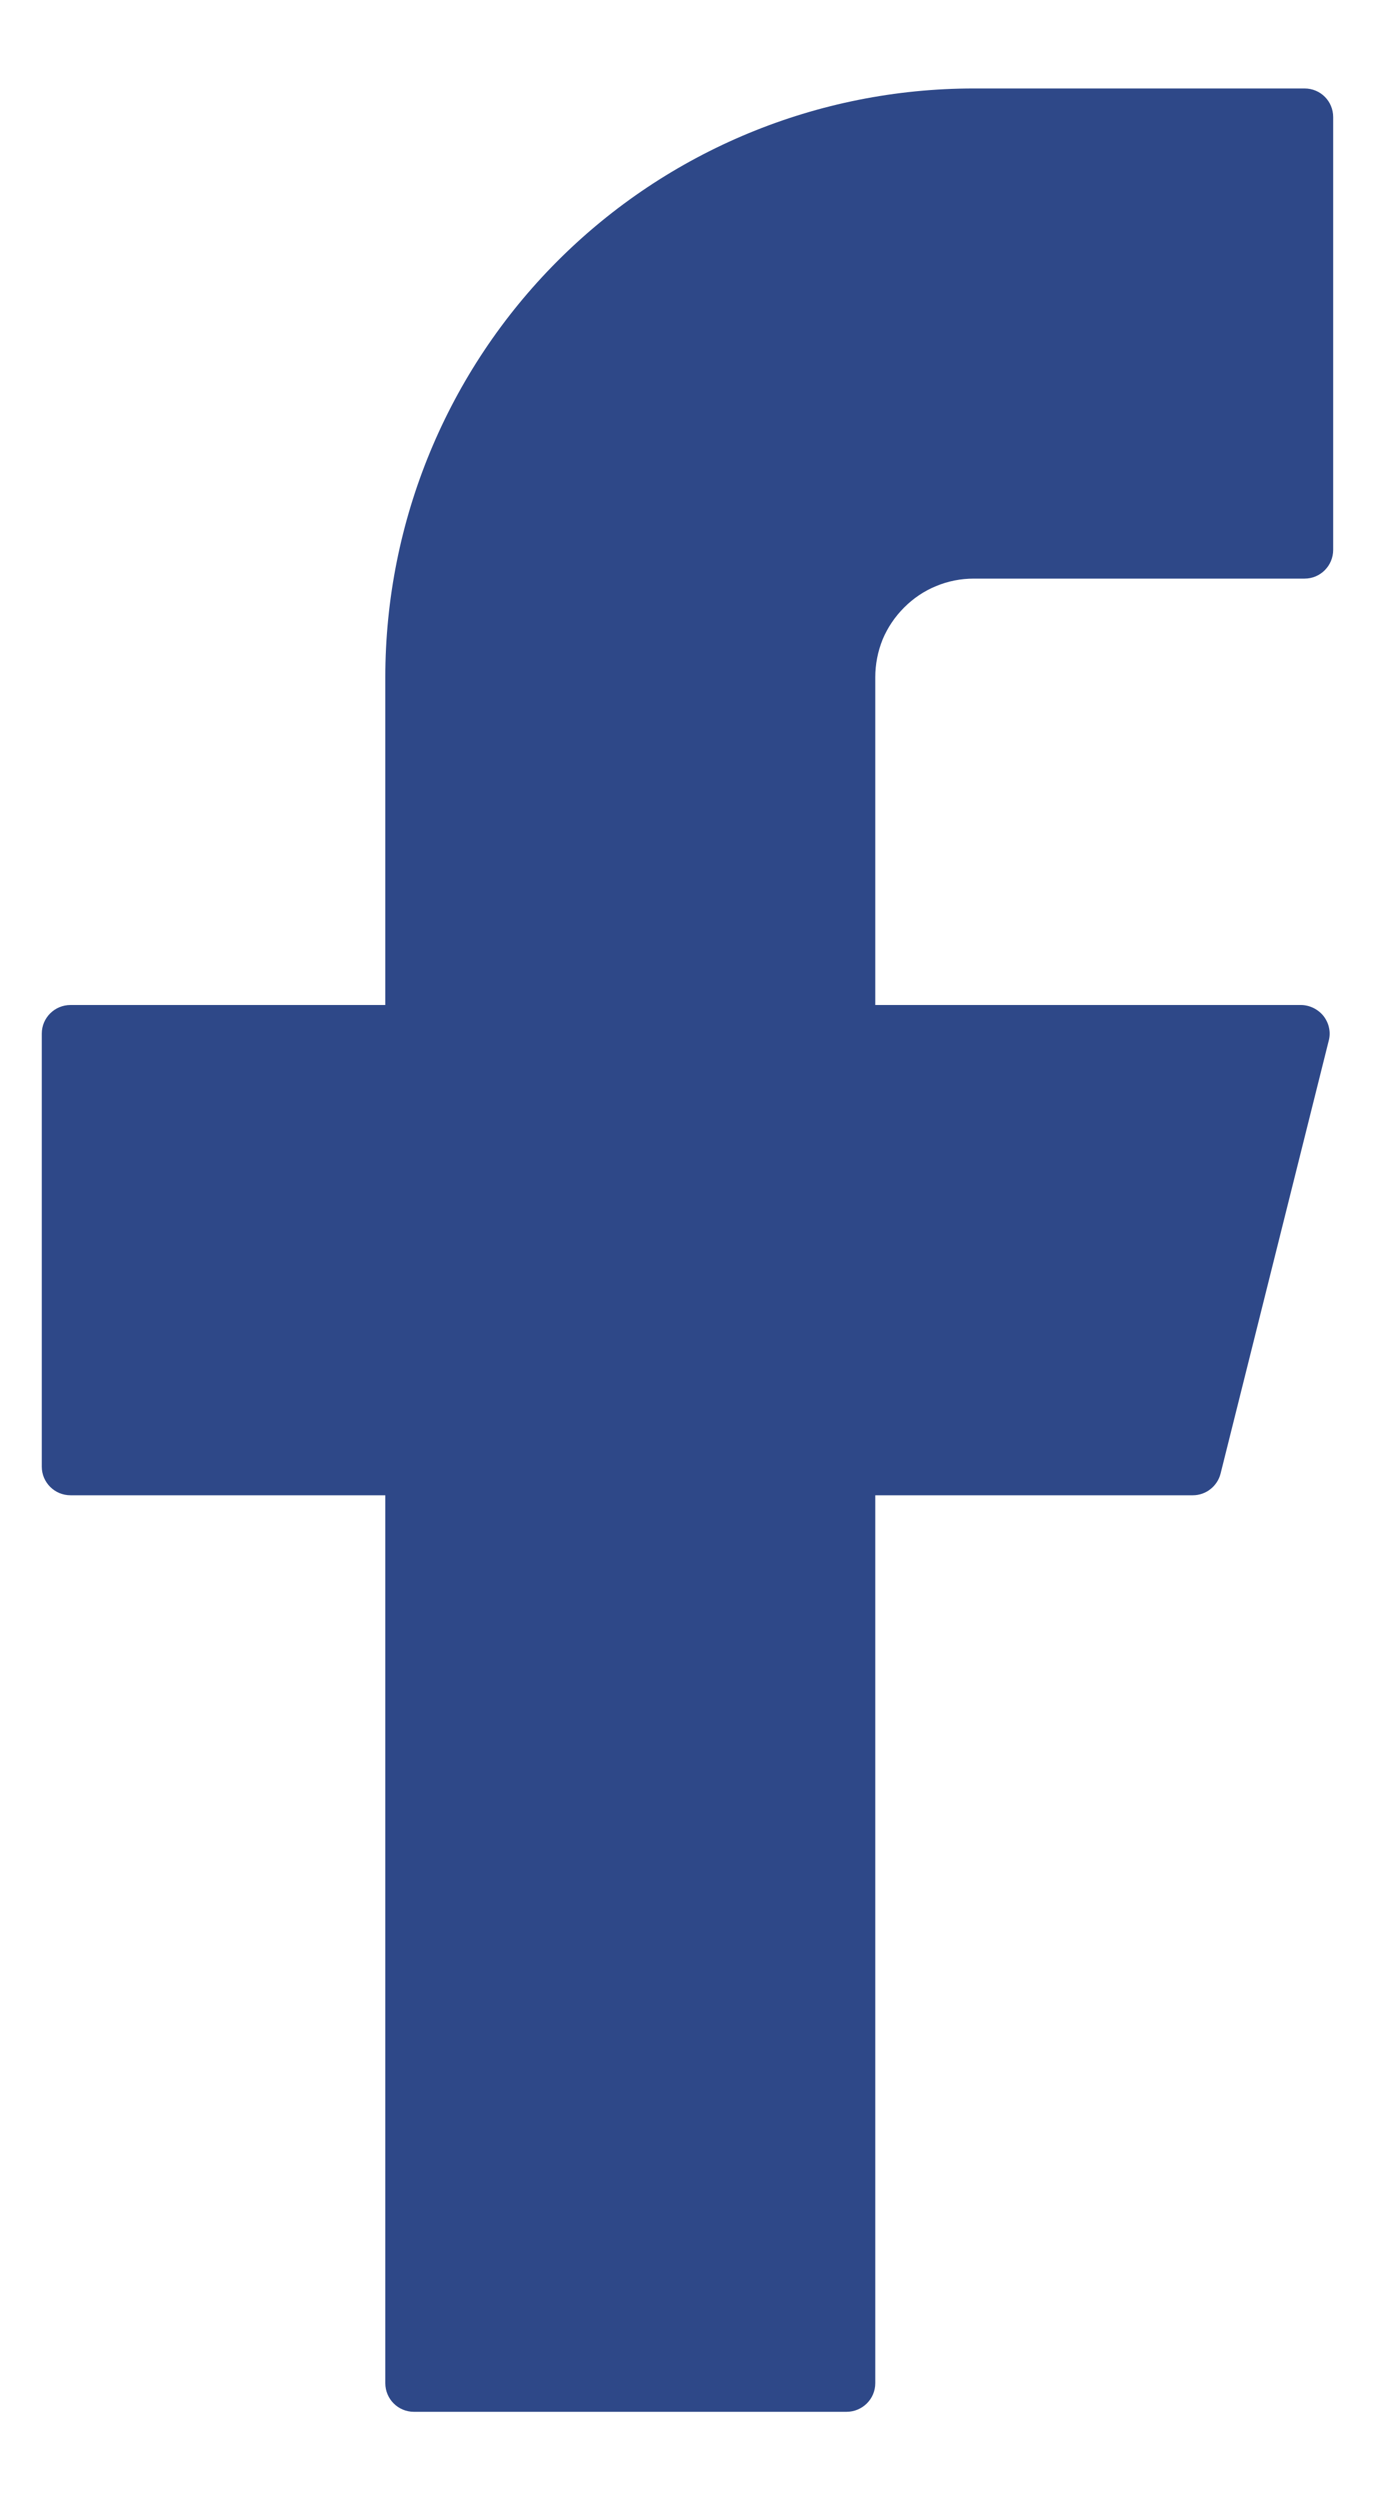 <svg width="10" height="18" viewBox="0 0 10 18" fill="none" xmlns="http://www.w3.org/2000/svg">
<path d="M9.399 0.637C9.514 0.637 9.605 0.729 9.605 0.843V3.959C9.605 4.073 9.513 4.166 9.399 4.166H7.016C6.922 4.166 6.83 4.184 6.744 4.22C6.658 4.255 6.58 4.308 6.514 4.374C6.448 4.44 6.395 4.518 6.359 4.604C6.324 4.691 6.306 4.783 6.306 4.876V7.236H9.373C9.404 7.236 9.436 7.244 9.464 7.258C9.492 7.272 9.517 7.292 9.536 7.316C9.555 7.341 9.569 7.37 9.575 7.4C9.582 7.431 9.581 7.463 9.573 7.493L8.794 10.609C8.771 10.701 8.688 10.766 8.594 10.766H6.306V17.159C6.306 17.274 6.212 17.365 6.099 17.365H2.982C2.868 17.365 2.776 17.273 2.776 17.159V10.766H0.508C0.393 10.766 0.301 10.673 0.301 10.56V7.442C0.301 7.328 0.394 7.236 0.508 7.236H2.776V4.876C2.776 3.752 3.223 2.673 4.018 1.878C4.813 1.083 5.891 0.637 7.016 0.637H9.399Z" fill="#2E4888"/>
</svg>
